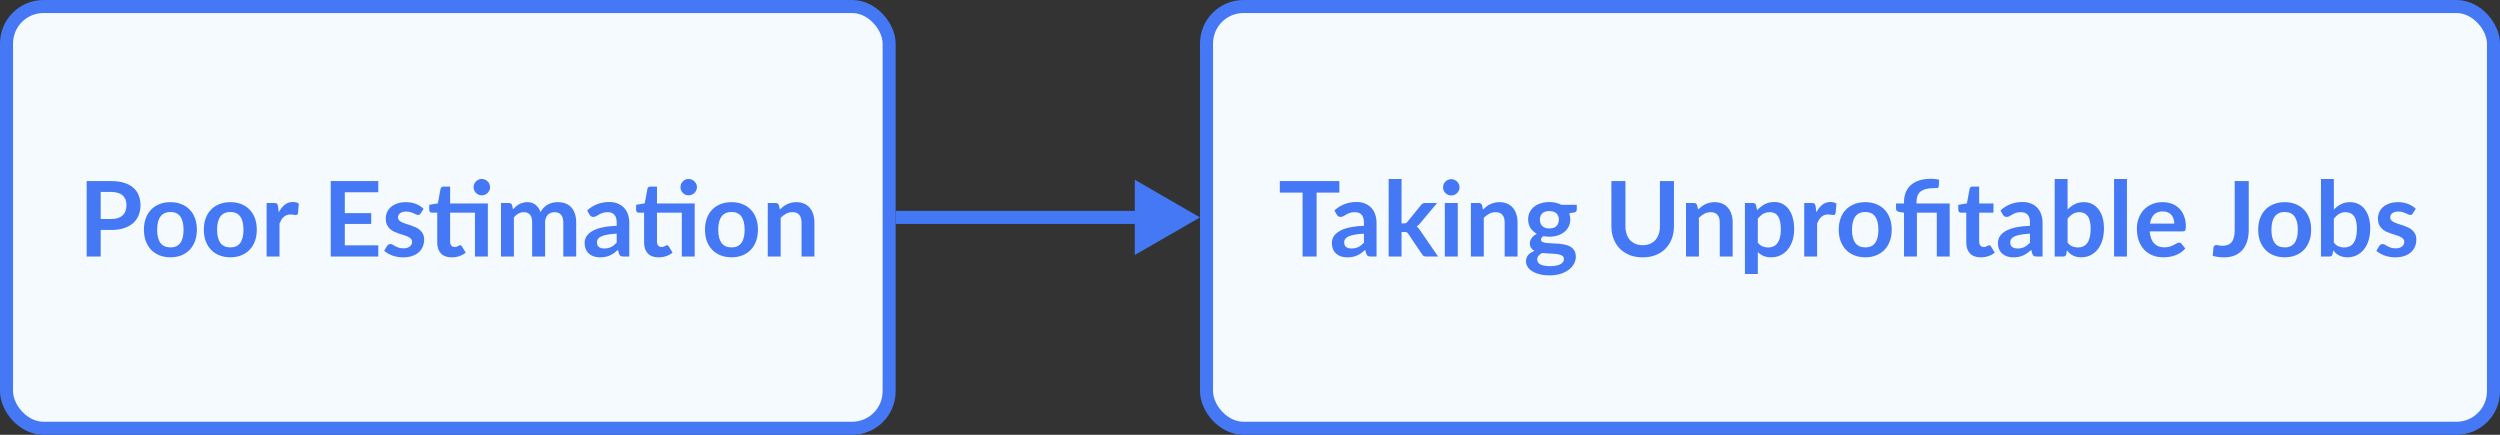 <svg width="575" height="100" viewBox="0 0 575 100" fill="none" xmlns="http://www.w3.org/2000/svg">
<rect x="0" y="0" width="575" height="100" fill="#333333" stroke="none"/>
<rect x="1.5" y="1.5" width="203" height="97" rx="8.5" fill="#F5FAFE" stroke="#4478F4" stroke-width="3"/>
<rect x="277.5" y="1.5" width="296" height="97" rx="8.5" fill="#F5FAFE" stroke="#4478F4" stroke-width="3"/>
<path d="M25.572 50.372C26.164 50.372 26.68 50.3 27.12 50.156C27.56 50.004 27.924 49.792 28.212 49.52C28.508 49.24 28.728 48.904 28.872 48.512C29.016 48.112 29.088 47.668 29.088 47.18C29.088 46.716 29.016 46.296 28.872 45.92C28.728 45.544 28.512 45.224 28.224 44.96C27.936 44.696 27.572 44.496 27.132 44.36C26.692 44.216 26.172 44.144 25.572 44.144H23.16V50.372H25.572ZM25.572 41.648C26.732 41.648 27.736 41.784 28.584 42.056C29.432 42.328 30.132 42.708 30.684 43.196C31.236 43.684 31.644 44.268 31.908 44.948C32.18 45.628 32.316 46.372 32.316 47.18C32.316 48.02 32.176 48.792 31.896 49.496C31.616 50.192 31.196 50.792 30.636 51.296C30.076 51.8 29.372 52.192 28.524 52.472C27.684 52.752 26.7 52.892 25.572 52.892H23.16V59H19.932V41.648H25.572ZM39.209 46.496C40.121 46.496 40.949 46.644 41.693 46.94C42.445 47.236 43.085 47.656 43.613 48.2C44.149 48.744 44.561 49.408 44.849 50.192C45.137 50.976 45.281 51.852 45.281 52.82C45.281 53.796 45.137 54.676 44.849 55.46C44.561 56.244 44.149 56.912 43.613 57.464C43.085 58.016 42.445 58.44 41.693 58.736C40.949 59.032 40.121 59.18 39.209 59.18C38.289 59.18 37.453 59.032 36.701 58.736C35.949 58.44 35.305 58.016 34.769 57.464C34.241 56.912 33.829 56.244 33.533 55.46C33.245 54.676 33.101 53.796 33.101 52.82C33.101 51.852 33.245 50.976 33.533 50.192C33.829 49.408 34.241 48.744 34.769 48.2C35.305 47.656 35.949 47.236 36.701 46.94C37.453 46.644 38.289 46.496 39.209 46.496ZM39.209 56.9C40.233 56.9 40.989 56.556 41.477 55.868C41.973 55.18 42.221 54.172 42.221 52.844C42.221 51.516 41.973 50.504 41.477 49.808C40.989 49.112 40.233 48.764 39.209 48.764C38.169 48.764 37.397 49.116 36.893 49.82C36.397 50.516 36.149 51.524 36.149 52.844C36.149 54.164 36.397 55.172 36.893 55.868C37.397 56.556 38.169 56.9 39.209 56.9ZM52.99 46.496C53.902 46.496 54.73 46.644 55.474 46.94C56.226 47.236 56.866 47.656 57.394 48.2C57.93 48.744 58.342 49.408 58.63 50.192C58.918 50.976 59.062 51.852 59.062 52.82C59.062 53.796 58.918 54.676 58.63 55.46C58.342 56.244 57.93 56.912 57.394 57.464C56.866 58.016 56.226 58.44 55.474 58.736C54.73 59.032 53.902 59.18 52.99 59.18C52.07 59.18 51.234 59.032 50.482 58.736C49.73 58.44 49.086 58.016 48.55 57.464C48.022 56.912 47.61 56.244 47.314 55.46C47.026 54.676 46.882 53.796 46.882 52.82C46.882 51.852 47.026 50.976 47.314 50.192C47.61 49.408 48.022 48.744 48.55 48.2C49.086 47.656 49.73 47.236 50.482 46.94C51.234 46.644 52.07 46.496 52.99 46.496ZM52.99 56.9C54.014 56.9 54.77 56.556 55.258 55.868C55.754 55.18 56.002 54.172 56.002 52.844C56.002 51.516 55.754 50.504 55.258 49.808C54.77 49.112 54.014 48.764 52.99 48.764C51.95 48.764 51.178 49.116 50.674 49.82C50.178 50.516 49.93 51.524 49.93 52.844C49.93 54.164 50.178 55.172 50.674 55.868C51.178 56.556 51.95 56.9 52.99 56.9ZM64.119 48.824C64.503 48.088 64.959 47.512 65.487 47.096C66.015 46.672 66.639 46.46 67.359 46.46C67.927 46.46 68.383 46.584 68.727 46.832L68.535 49.052C68.495 49.196 68.435 49.3 68.355 49.364C68.283 49.42 68.183 49.448 68.055 49.448C67.935 49.448 67.755 49.428 67.515 49.388C67.283 49.348 67.055 49.328 66.831 49.328C66.503 49.328 66.211 49.376 65.955 49.472C65.699 49.568 65.467 49.708 65.259 49.892C65.059 50.068 64.879 50.284 64.719 50.54C64.567 50.796 64.423 51.088 64.287 51.416V59H61.323V46.688H63.063C63.367 46.688 63.579 46.744 63.699 46.856C63.819 46.96 63.899 47.152 63.939 47.432L64.119 48.824ZM79.305 44.216V49.028H85.377V51.512H79.305V56.42H87.009V59H76.065V41.648H87.009V44.216H79.305ZM96.749 49.088C96.669 49.216 96.585 49.308 96.497 49.364C96.409 49.412 96.297 49.436 96.161 49.436C96.017 49.436 95.861 49.396 95.693 49.316C95.533 49.236 95.345 49.148 95.129 49.052C94.913 48.948 94.665 48.856 94.385 48.776C94.113 48.696 93.789 48.656 93.413 48.656C92.829 48.656 92.369 48.78 92.033 49.028C91.705 49.276 91.541 49.6 91.541 50C91.541 50.264 91.625 50.488 91.793 50.672C91.969 50.848 92.197 51.004 92.477 51.14C92.765 51.276 93.089 51.4 93.449 51.512C93.809 51.616 94.173 51.732 94.541 51.86C94.917 51.988 95.285 52.136 95.645 52.304C96.005 52.464 96.325 52.672 96.605 52.928C96.893 53.176 97.121 53.476 97.289 53.828C97.465 54.18 97.553 54.604 97.553 55.1C97.553 55.692 97.445 56.24 97.229 56.744C97.021 57.24 96.709 57.672 96.293 58.04C95.877 58.4 95.361 58.684 94.745 58.892C94.137 59.092 93.433 59.192 92.633 59.192C92.209 59.192 91.793 59.152 91.385 59.072C90.985 59 90.597 58.896 90.221 58.76C89.853 58.624 89.509 58.464 89.189 58.28C88.877 58.096 88.601 57.896 88.361 57.68L89.045 56.552C89.133 56.416 89.237 56.312 89.357 56.24C89.477 56.168 89.629 56.132 89.813 56.132C89.997 56.132 90.169 56.184 90.329 56.288C90.497 56.392 90.689 56.504 90.905 56.624C91.121 56.744 91.373 56.856 91.661 56.96C91.957 57.064 92.329 57.116 92.777 57.116C93.129 57.116 93.429 57.076 93.677 56.996C93.933 56.908 94.141 56.796 94.301 56.66C94.469 56.524 94.589 56.368 94.661 56.192C94.741 56.008 94.781 55.82 94.781 55.628C94.781 55.34 94.693 55.104 94.517 54.92C94.349 54.736 94.121 54.576 93.833 54.44C93.553 54.304 93.229 54.184 92.861 54.08C92.501 53.968 92.129 53.848 91.745 53.72C91.369 53.592 90.997 53.444 90.629 53.276C90.269 53.1 89.945 52.88 89.657 52.616C89.377 52.352 89.149 52.028 88.973 51.644C88.805 51.26 88.721 50.796 88.721 50.252C88.721 49.748 88.821 49.268 89.021 48.812C89.221 48.356 89.513 47.96 89.897 47.624C90.289 47.28 90.773 47.008 91.349 46.808C91.933 46.6 92.605 46.496 93.365 46.496C94.213 46.496 94.985 46.636 95.681 46.916C96.377 47.196 96.957 47.564 97.421 48.02L96.749 49.088ZM112.204 59H109.24V48.908H103.528V55.58C103.528 55.964 103.62 56.264 103.804 56.48C103.996 56.696 104.256 56.804 104.584 56.804C104.768 56.804 104.92 56.784 105.04 56.744C105.168 56.696 105.276 56.648 105.364 56.6C105.46 56.552 105.544 56.508 105.616 56.468C105.688 56.42 105.76 56.396 105.832 56.396C105.92 56.396 105.992 56.42 106.048 56.468C106.104 56.508 106.164 56.572 106.228 56.66L107.116 58.1C106.684 58.46 106.188 58.732 105.628 58.916C105.068 59.1 104.488 59.192 103.888 59.192C102.816 59.192 101.992 58.892 101.416 58.292C100.848 57.684 100.564 56.848 100.564 55.784V48.908H99.304C99.144 48.908 99.008 48.856 98.896 48.752C98.784 48.648 98.728 48.492 98.728 48.284V47.108L100.708 46.772L101.332 43.424C101.372 43.264 101.448 43.14 101.56 43.052C101.672 42.964 101.816 42.92 101.992 42.92H103.528V46.796H112.204V59ZM112.72 43.052C112.72 43.308 112.668 43.552 112.564 43.784C112.46 44.008 112.32 44.204 112.144 44.372C111.976 44.54 111.772 44.676 111.532 44.78C111.3 44.876 111.052 44.924 110.788 44.924C110.532 44.924 110.292 44.876 110.068 44.78C109.844 44.676 109.648 44.54 109.48 44.372C109.312 44.204 109.176 44.008 109.072 43.784C108.976 43.552 108.928 43.308 108.928 43.052C108.928 42.788 108.976 42.544 109.072 42.32C109.176 42.088 109.312 41.888 109.48 41.72C109.648 41.544 109.844 41.408 110.068 41.312C110.292 41.208 110.532 41.156 110.788 41.156C111.052 41.156 111.3 41.208 111.532 41.312C111.772 41.408 111.976 41.544 112.144 41.72C112.32 41.888 112.46 42.088 112.564 42.32C112.668 42.544 112.72 42.788 112.72 43.052ZM115.23 59V46.688H117.042C117.426 46.688 117.678 46.868 117.798 47.228L117.99 48.14C118.206 47.9 118.43 47.68 118.662 47.48C118.902 47.28 119.154 47.108 119.418 46.964C119.69 46.82 119.978 46.708 120.282 46.628C120.594 46.54 120.934 46.496 121.302 46.496C122.078 46.496 122.714 46.708 123.21 47.132C123.714 47.548 124.09 48.104 124.338 48.8C124.53 48.392 124.77 48.044 125.058 47.756C125.346 47.46 125.662 47.22 126.006 47.036C126.35 46.852 126.714 46.716 127.098 46.628C127.49 46.54 127.882 46.496 128.274 46.496C128.954 46.496 129.558 46.6 130.086 46.808C130.614 47.016 131.058 47.32 131.418 47.72C131.778 48.12 132.05 48.608 132.234 49.184C132.426 49.76 132.522 50.42 132.522 51.164V59H129.558V51.164C129.558 50.38 129.386 49.792 129.042 49.4C128.698 49 128.194 48.8 127.53 48.8C127.226 48.8 126.942 48.852 126.678 48.956C126.422 49.06 126.194 49.212 125.994 49.412C125.802 49.604 125.65 49.848 125.538 50.144C125.426 50.44 125.37 50.78 125.37 51.164V59H122.394V51.164C122.394 50.34 122.226 49.74 121.89 49.364C121.562 48.988 121.078 48.8 120.438 48.8C120.006 48.8 119.602 48.908 119.226 49.124C118.858 49.332 118.514 49.62 118.194 49.988V59H115.23ZM141.843 53.744C140.987 53.784 140.267 53.86 139.683 53.972C139.099 54.076 138.631 54.212 138.279 54.38C137.927 54.548 137.675 54.744 137.523 54.968C137.371 55.192 137.295 55.436 137.295 55.7C137.295 56.22 137.447 56.592 137.751 56.816C138.063 57.04 138.467 57.152 138.963 57.152C139.571 57.152 140.095 57.044 140.535 56.828C140.983 56.604 141.419 56.268 141.843 55.82V53.744ZM135.051 48.404C136.467 47.108 138.171 46.46 140.163 46.46C140.883 46.46 141.527 46.58 142.095 46.82C142.663 47.052 143.143 47.38 143.535 47.804C143.927 48.22 144.223 48.72 144.423 49.304C144.631 49.888 144.735 50.528 144.735 51.224V59H143.391C143.111 59 142.895 58.96 142.743 58.88C142.591 58.792 142.471 58.62 142.383 58.364L142.119 57.476C141.807 57.756 141.503 58.004 141.207 58.22C140.911 58.428 140.603 58.604 140.283 58.748C139.963 58.892 139.619 59 139.251 59.072C138.891 59.152 138.491 59.192 138.051 59.192C137.531 59.192 137.051 59.124 136.611 58.988C136.171 58.844 135.791 58.632 135.471 58.352C135.151 58.072 134.903 57.724 134.727 57.308C134.551 56.892 134.463 56.408 134.463 55.856C134.463 55.544 134.515 55.236 134.619 54.932C134.723 54.62 134.891 54.324 135.123 54.044C135.363 53.764 135.671 53.5 136.047 53.252C136.423 53.004 136.883 52.788 137.427 52.604C137.979 52.42 138.619 52.272 139.347 52.16C140.075 52.04 140.907 51.968 141.843 51.944V51.224C141.843 50.4 141.667 49.792 141.315 49.4C140.963 49 140.455 48.8 139.791 48.8C139.311 48.8 138.911 48.856 138.591 48.968C138.279 49.08 138.003 49.208 137.763 49.352C137.523 49.488 137.303 49.612 137.103 49.724C136.911 49.836 136.695 49.892 136.455 49.892C136.247 49.892 136.071 49.84 135.927 49.736C135.783 49.624 135.667 49.496 135.579 49.352L135.051 48.404ZM159.782 59H156.818V48.908H151.106V55.58C151.106 55.964 151.198 56.264 151.382 56.48C151.574 56.696 151.834 56.804 152.162 56.804C152.346 56.804 152.498 56.784 152.618 56.744C152.746 56.696 152.854 56.648 152.942 56.6C153.038 56.552 153.122 56.508 153.194 56.468C153.266 56.42 153.338 56.396 153.41 56.396C153.498 56.396 153.57 56.42 153.626 56.468C153.682 56.508 153.742 56.572 153.806 56.66L154.694 58.1C154.262 58.46 153.766 58.732 153.206 58.916C152.646 59.1 152.066 59.192 151.466 59.192C150.394 59.192 149.57 58.892 148.994 58.292C148.426 57.684 148.142 56.848 148.142 55.784V48.908H146.882C146.722 48.908 146.586 48.856 146.474 48.752C146.362 48.648 146.306 48.492 146.306 48.284V47.108L148.286 46.772L148.91 43.424C148.95 43.264 149.026 43.14 149.138 43.052C149.25 42.964 149.394 42.92 149.57 42.92H151.106V46.796H159.782V59ZM160.298 43.052C160.298 43.308 160.246 43.552 160.142 43.784C160.038 44.008 159.898 44.204 159.722 44.372C159.554 44.54 159.35 44.676 159.11 44.78C158.878 44.876 158.63 44.924 158.366 44.924C158.11 44.924 157.87 44.876 157.646 44.78C157.422 44.676 157.226 44.54 157.058 44.372C156.89 44.204 156.754 44.008 156.65 43.784C156.554 43.552 156.506 43.308 156.506 43.052C156.506 42.788 156.554 42.544 156.65 42.32C156.754 42.088 156.89 41.888 157.058 41.72C157.226 41.544 157.422 41.408 157.646 41.312C157.87 41.208 158.11 41.156 158.366 41.156C158.63 41.156 158.878 41.208 159.11 41.312C159.35 41.408 159.554 41.544 159.722 41.72C159.898 41.888 160.038 42.088 160.142 42.32C160.246 42.544 160.298 42.788 160.298 43.052ZM168.256 46.496C169.168 46.496 169.996 46.644 170.74 46.94C171.492 47.236 172.132 47.656 172.66 48.2C173.196 48.744 173.608 49.408 173.896 50.192C174.184 50.976 174.328 51.852 174.328 52.82C174.328 53.796 174.184 54.676 173.896 55.46C173.608 56.244 173.196 56.912 172.66 57.464C172.132 58.016 171.492 58.44 170.74 58.736C169.996 59.032 169.168 59.18 168.256 59.18C167.336 59.18 166.5 59.032 165.748 58.736C164.996 58.44 164.352 58.016 163.816 57.464C163.288 56.912 162.876 56.244 162.58 55.46C162.292 54.676 162.148 53.796 162.148 52.82C162.148 51.852 162.292 50.976 162.58 50.192C162.876 49.408 163.288 48.744 163.816 48.2C164.352 47.656 164.996 47.236 165.748 46.94C166.5 46.644 167.336 46.496 168.256 46.496ZM168.256 56.9C169.28 56.9 170.036 56.556 170.524 55.868C171.02 55.18 171.268 54.172 171.268 52.844C171.268 51.516 171.02 50.504 170.524 49.808C170.036 49.112 169.28 48.764 168.256 48.764C167.216 48.764 166.444 49.116 165.94 49.82C165.444 50.516 165.196 51.524 165.196 52.844C165.196 54.164 165.444 55.172 165.94 55.868C166.444 56.556 167.216 56.9 168.256 56.9ZM179.361 48.2C179.609 47.952 179.869 47.724 180.141 47.516C180.421 47.3 180.713 47.12 181.017 46.976C181.329 46.824 181.661 46.708 182.013 46.628C182.365 46.54 182.749 46.496 183.165 46.496C183.837 46.496 184.433 46.612 184.953 46.844C185.473 47.068 185.905 47.388 186.249 47.804C186.601 48.212 186.865 48.704 187.041 49.28C187.225 49.848 187.317 50.476 187.317 51.164V59H184.353V51.164C184.353 50.412 184.181 49.832 183.837 49.424C183.493 49.008 182.969 48.8 182.265 48.8C181.753 48.8 181.273 48.916 180.825 49.148C180.377 49.38 179.953 49.696 179.553 50.096V59H176.589V46.688H178.401C178.785 46.688 179.037 46.868 179.157 47.228L179.361 48.2Z" fill="#4478F4"/>
<path d="M308.052 44.3H302.82V59H299.592V44.3H294.36V41.648H308.052V44.3ZM313.71 53.744C312.854 53.784 312.134 53.86 311.55 53.972C310.966 54.076 310.498 54.212 310.146 54.38C309.794 54.548 309.542 54.744 309.39 54.968C309.238 55.192 309.162 55.436 309.162 55.7C309.162 56.22 309.314 56.592 309.618 56.816C309.93 57.04 310.334 57.152 310.83 57.152C311.438 57.152 311.962 57.044 312.402 56.828C312.85 56.604 313.286 56.268 313.71 55.82V53.744ZM306.918 48.404C308.334 47.108 310.038 46.46 312.03 46.46C312.75 46.46 313.394 46.58 313.962 46.82C314.53 47.052 315.01 47.38 315.402 47.804C315.794 48.22 316.09 48.72 316.29 49.304C316.498 49.888 316.602 50.528 316.602 51.224V59H315.258C314.978 59 314.762 58.96 314.61 58.88C314.458 58.792 314.338 58.62 314.25 58.364L313.986 57.476C313.674 57.756 313.37 58.004 313.074 58.22C312.778 58.428 312.47 58.604 312.15 58.748C311.83 58.892 311.486 59 311.118 59.072C310.758 59.152 310.358 59.192 309.918 59.192C309.398 59.192 308.918 59.124 308.478 58.988C308.038 58.844 307.658 58.632 307.338 58.352C307.018 58.072 306.77 57.724 306.594 57.308C306.418 56.892 306.33 56.408 306.33 55.856C306.33 55.544 306.382 55.236 306.486 54.932C306.59 54.62 306.758 54.324 306.99 54.044C307.23 53.764 307.538 53.5 307.914 53.252C308.29 53.004 308.75 52.788 309.294 52.604C309.846 52.42 310.486 52.272 311.214 52.16C311.942 52.04 312.774 51.968 313.71 51.944V51.224C313.71 50.4 313.534 49.792 313.182 49.4C312.83 49 312.322 48.8 311.658 48.8C311.178 48.8 310.778 48.856 310.458 48.968C310.146 49.08 309.87 49.208 309.63 49.352C309.39 49.488 309.17 49.612 308.97 49.724C308.778 49.836 308.562 49.892 308.322 49.892C308.114 49.892 307.938 49.84 307.794 49.736C307.65 49.624 307.534 49.496 307.446 49.352L306.918 48.404ZM322.358 41.168V51.38H322.91C323.11 51.38 323.266 51.356 323.378 51.308C323.498 51.252 323.618 51.144 323.738 50.984L326.798 47.204C326.926 47.036 327.066 46.908 327.218 46.82C327.378 46.732 327.582 46.688 327.83 46.688H330.542L326.714 51.26C326.442 51.62 326.146 51.896 325.826 52.088C325.994 52.208 326.142 52.348 326.27 52.508C326.406 52.668 326.534 52.84 326.654 53.024L330.758 59H328.082C327.85 59 327.65 58.964 327.482 58.892C327.314 58.812 327.174 58.672 327.062 58.472L323.918 53.804C323.806 53.62 323.69 53.5 323.57 53.444C323.45 53.388 323.27 53.36 323.03 53.36H322.358V59H319.394V41.168H322.358ZM335.286 46.688V59H332.31V46.688H335.286ZM335.694 43.1C335.694 43.356 335.642 43.596 335.538 43.82C335.434 44.044 335.294 44.24 335.118 44.408C334.95 44.576 334.75 44.712 334.518 44.816C334.286 44.912 334.038 44.96 333.774 44.96C333.518 44.96 333.274 44.912 333.042 44.816C332.818 44.712 332.622 44.576 332.454 44.408C332.286 44.24 332.15 44.044 332.046 43.82C331.95 43.596 331.902 43.356 331.902 43.1C331.902 42.836 331.95 42.588 332.046 42.356C332.15 42.124 332.286 41.924 332.454 41.756C332.622 41.588 332.818 41.456 333.042 41.36C333.274 41.256 333.518 41.204 333.774 41.204C334.038 41.204 334.286 41.256 334.518 41.36C334.75 41.456 334.95 41.588 335.118 41.756C335.294 41.924 335.434 42.124 335.538 42.356C335.642 42.588 335.694 42.836 335.694 43.1ZM341.08 48.2C341.328 47.952 341.588 47.724 341.86 47.516C342.14 47.3 342.432 47.12 342.736 46.976C343.048 46.824 343.38 46.708 343.732 46.628C344.084 46.54 344.468 46.496 344.884 46.496C345.556 46.496 346.152 46.612 346.672 46.844C347.192 47.068 347.624 47.388 347.968 47.804C348.32 48.212 348.584 48.704 348.76 49.28C348.944 49.848 349.036 50.476 349.036 51.164V59H346.072V51.164C346.072 50.412 345.9 49.832 345.556 49.424C345.212 49.008 344.688 48.8 343.984 48.8C343.472 48.8 342.992 48.916 342.544 49.148C342.096 49.38 341.672 49.696 341.272 50.096V59H338.308V46.688H340.12C340.504 46.688 340.756 46.868 340.876 47.228L341.08 48.2ZM356.355 52.544C356.723 52.544 357.043 52.496 357.315 52.4C357.587 52.296 357.811 52.156 357.987 51.98C358.171 51.804 358.307 51.592 358.395 51.344C358.491 51.096 358.539 50.824 358.539 50.528C358.539 49.92 358.355 49.44 357.987 49.088C357.627 48.728 357.083 48.548 356.355 48.548C355.627 48.548 355.079 48.728 354.711 49.088C354.351 49.44 354.171 49.92 354.171 50.528C354.171 50.816 354.215 51.084 354.303 51.332C354.399 51.58 354.535 51.796 354.711 51.98C354.895 52.156 355.123 52.296 355.395 52.4C355.675 52.496 355.995 52.544 356.355 52.544ZM359.703 59.552C359.703 59.312 359.631 59.116 359.487 58.964C359.343 58.812 359.147 58.696 358.899 58.616C358.651 58.528 358.359 58.464 358.023 58.424C357.695 58.384 357.343 58.356 356.967 58.34C356.599 58.316 356.215 58.296 355.815 58.28C355.423 58.264 355.039 58.232 354.663 58.184C354.335 58.368 354.067 58.584 353.859 58.832C353.659 59.08 353.559 59.368 353.559 59.696C353.559 59.912 353.611 60.112 353.715 60.296C353.827 60.488 353.999 60.652 354.231 60.788C354.471 60.924 354.779 61.028 355.155 61.1C355.531 61.18 355.991 61.22 356.535 61.22C357.087 61.22 357.563 61.176 357.963 61.088C358.363 61.008 358.691 60.892 358.947 60.74C359.211 60.596 359.403 60.42 359.523 60.212C359.643 60.012 359.703 59.792 359.703 59.552ZM362.655 47.108V48.212C362.655 48.564 362.443 48.78 362.019 48.86L360.915 49.064C361.083 49.488 361.167 49.952 361.167 50.456C361.167 51.064 361.043 51.616 360.795 52.112C360.555 52.6 360.219 53.016 359.787 53.36C359.355 53.704 358.843 53.972 358.251 54.164C357.667 54.348 357.035 54.44 356.355 54.44C356.115 54.44 355.883 54.428 355.659 54.404C355.435 54.38 355.215 54.348 354.999 54.308C354.615 54.54 354.423 54.8 354.423 55.088C354.423 55.336 354.535 55.52 354.759 55.64C354.991 55.752 355.295 55.832 355.671 55.88C356.047 55.928 356.475 55.96 356.955 55.976C357.435 55.984 357.927 56.008 358.431 56.048C358.935 56.088 359.427 56.16 359.907 56.264C360.387 56.36 360.815 56.516 361.191 56.732C361.567 56.948 361.867 57.244 362.091 57.62C362.323 57.988 362.439 58.464 362.439 59.048C362.439 59.592 362.303 60.12 362.031 60.632C361.767 61.144 361.379 61.6 360.867 62C360.363 62.4 359.739 62.72 358.995 62.96C358.259 63.208 357.419 63.332 356.475 63.332C355.547 63.332 354.739 63.24 354.051 63.056C353.363 62.88 352.791 62.64 352.335 62.336C351.879 62.04 351.539 61.696 351.315 61.304C351.091 60.912 350.979 60.504 350.979 60.08C350.979 59.504 351.151 59.024 351.495 58.64C351.847 58.248 352.327 57.936 352.935 57.704C352.607 57.536 352.347 57.312 352.155 57.032C351.963 56.752 351.867 56.384 351.867 55.928C351.867 55.744 351.899 55.556 351.963 55.364C352.035 55.164 352.135 54.968 352.263 54.776C352.399 54.584 352.567 54.404 352.767 54.236C352.967 54.06 353.203 53.904 353.475 53.768C352.851 53.432 352.359 52.984 351.999 52.424C351.647 51.864 351.471 51.208 351.471 50.456C351.471 49.848 351.591 49.3 351.831 48.812C352.079 48.316 352.419 47.896 352.851 47.552C353.291 47.2 353.807 46.932 354.399 46.748C354.999 46.564 355.651 46.472 356.355 46.472C356.883 46.472 357.379 46.528 357.843 46.64C358.307 46.744 358.731 46.9 359.115 47.108H362.655ZM377.822 56.396C378.446 56.396 379.002 56.292 379.49 56.084C379.986 55.876 380.402 55.584 380.738 55.208C381.074 54.832 381.33 54.376 381.506 53.84C381.69 53.304 381.782 52.704 381.782 52.04V41.648H385.01V52.04C385.01 53.072 384.842 54.028 384.506 54.908C384.178 55.78 383.702 56.536 383.078 57.176C382.462 57.808 381.71 58.304 380.822 58.664C379.934 59.016 378.934 59.192 377.822 59.192C376.702 59.192 375.698 59.016 374.81 58.664C373.922 58.304 373.166 57.808 372.542 57.176C371.926 56.536 371.45 55.78 371.114 54.908C370.786 54.028 370.622 53.072 370.622 52.04V41.648H373.85V52.028C373.85 52.692 373.938 53.292 374.114 53.828C374.298 54.364 374.558 54.824 374.894 55.208C375.238 55.584 375.654 55.876 376.142 56.084C376.638 56.292 377.198 56.396 377.822 56.396ZM390.556 48.2C390.804 47.952 391.064 47.724 391.336 47.516C391.616 47.3 391.908 47.12 392.212 46.976C392.524 46.824 392.856 46.708 393.208 46.628C393.56 46.54 393.944 46.496 394.36 46.496C395.032 46.496 395.628 46.612 396.148 46.844C396.668 47.068 397.1 47.388 397.444 47.804C397.796 48.212 398.06 48.704 398.236 49.28C398.42 49.848 398.512 50.476 398.512 51.164V59H395.548V51.164C395.548 50.412 395.376 49.832 395.032 49.424C394.688 49.008 394.164 48.8 393.46 48.8C392.948 48.8 392.468 48.916 392.02 49.148C391.572 49.38 391.148 49.696 390.748 50.096V59H387.784V46.688H389.596C389.98 46.688 390.232 46.868 390.352 47.228L390.556 48.2ZM404.295 55.808C404.631 56.216 404.995 56.504 405.387 56.672C405.787 56.84 406.219 56.924 406.683 56.924C407.131 56.924 407.535 56.84 407.895 56.672C408.255 56.504 408.559 56.248 408.807 55.904C409.063 55.56 409.259 55.128 409.395 54.608C409.531 54.08 409.599 53.46 409.599 52.748C409.599 52.028 409.539 51.42 409.419 50.924C409.307 50.42 409.143 50.012 408.927 49.7C408.711 49.388 408.447 49.16 408.135 49.016C407.831 48.872 407.483 48.8 407.091 48.8C406.475 48.8 405.951 48.932 405.519 49.196C405.087 49.452 404.679 49.816 404.295 50.288V55.808ZM404.139 48.368C404.643 47.8 405.215 47.34 405.855 46.988C406.495 46.636 407.247 46.46 408.111 46.46C408.783 46.46 409.395 46.6 409.947 46.88C410.507 47.16 410.987 47.568 411.387 48.104C411.795 48.632 412.107 49.288 412.323 50.072C412.547 50.848 412.659 51.74 412.659 52.748C412.659 53.668 412.535 54.52 412.287 55.304C412.039 56.088 411.683 56.768 411.219 57.344C410.763 57.92 410.207 58.372 409.551 58.7C408.903 59.02 408.175 59.18 407.367 59.18C406.679 59.18 406.091 59.076 405.603 58.868C405.115 58.652 404.679 58.356 404.295 57.98V63.02H401.331V46.688H403.143C403.527 46.688 403.779 46.868 403.899 47.228L404.139 48.368ZM417.768 48.824C418.152 48.088 418.608 47.512 419.136 47.096C419.664 46.672 420.288 46.46 421.008 46.46C421.576 46.46 422.032 46.584 422.376 46.832L422.184 49.052C422.144 49.196 422.084 49.3 422.004 49.364C421.932 49.42 421.832 49.448 421.704 49.448C421.584 49.448 421.404 49.428 421.164 49.388C420.932 49.348 420.704 49.328 420.48 49.328C420.152 49.328 419.86 49.376 419.604 49.472C419.348 49.568 419.116 49.708 418.908 49.892C418.708 50.068 418.528 50.284 418.368 50.54C418.216 50.796 418.072 51.088 417.936 51.416V59H414.972V46.688H416.712C417.016 46.688 417.228 46.744 417.348 46.856C417.468 46.96 417.548 47.152 417.588 47.432L417.768 48.824ZM429.021 46.496C429.933 46.496 430.761 46.644 431.505 46.94C432.257 47.236 432.897 47.656 433.425 48.2C433.961 48.744 434.373 49.408 434.661 50.192C434.949 50.976 435.093 51.852 435.093 52.82C435.093 53.796 434.949 54.676 434.661 55.46C434.373 56.244 433.961 56.912 433.425 57.464C432.897 58.016 432.257 58.44 431.505 58.736C430.761 59.032 429.933 59.18 429.021 59.18C428.101 59.18 427.265 59.032 426.513 58.736C425.761 58.44 425.117 58.016 424.581 57.464C424.053 56.912 423.641 56.244 423.345 55.46C423.057 54.676 422.913 53.796 422.913 52.82C422.913 51.852 423.057 50.976 423.345 50.192C423.641 49.408 424.053 48.744 424.581 48.2C425.117 47.656 425.761 47.236 426.513 46.94C427.265 46.644 428.101 46.496 429.021 46.496ZM429.021 56.9C430.045 56.9 430.801 56.556 431.289 55.868C431.785 55.18 432.033 54.172 432.033 52.844C432.033 51.516 431.785 50.504 431.289 49.808C430.801 49.112 430.045 48.764 429.021 48.764C427.981 48.764 427.209 49.116 426.705 49.82C426.209 50.516 425.961 51.524 425.961 52.844C425.961 54.164 426.209 55.172 426.705 55.868C427.209 56.556 427.981 56.9 429.021 56.9ZM437.926 59V48.92L436.858 48.752C436.626 48.704 436.438 48.624 436.294 48.512C436.158 48.392 436.09 48.224 436.09 48.008V46.796H437.926V46.4C437.926 45.648 438.05 44.952 438.298 44.312C438.546 43.664 438.922 43.104 439.426 42.632C439.93 42.16 440.566 41.792 441.334 41.528C442.11 41.256 443.022 41.12 444.07 41.12C444.406 41.12 444.746 41.14 445.09 41.18C445.442 41.212 445.746 41.268 446.002 41.348L445.906 42.884C445.89 43.068 445.79 43.18 445.606 43.22C445.422 43.252 445.194 43.268 444.922 43.268C444.146 43.268 443.494 43.336 442.966 43.472C442.446 43.608 442.022 43.812 441.694 44.084C441.374 44.348 441.142 44.684 440.998 45.092C440.862 45.492 440.794 45.96 440.794 46.496V46.796H448.426V59H445.462V48.908H440.89V59H437.926ZM455.568 59.192C454.496 59.192 453.672 58.892 453.096 58.292C452.528 57.684 452.244 56.848 452.244 55.784V48.908H450.984C450.824 48.908 450.688 48.856 450.576 48.752C450.464 48.648 450.408 48.492 450.408 48.284V47.108L452.388 46.784L453.012 43.424C453.052 43.264 453.128 43.14 453.24 43.052C453.352 42.964 453.496 42.92 453.672 42.92H455.208V46.796H458.496V48.908H455.208V55.58C455.208 55.964 455.3 56.264 455.484 56.48C455.676 56.696 455.936 56.804 456.264 56.804C456.448 56.804 456.6 56.784 456.72 56.744C456.848 56.696 456.956 56.648 457.044 56.6C457.14 56.552 457.224 56.508 457.296 56.468C457.368 56.42 457.44 56.396 457.512 56.396C457.6 56.396 457.672 56.42 457.728 56.468C457.784 56.508 457.844 56.572 457.908 56.66L458.796 58.1C458.364 58.46 457.868 58.732 457.308 58.916C456.748 59.1 456.168 59.192 455.568 59.192ZM466.898 53.744C466.042 53.784 465.322 53.86 464.738 53.972C464.154 54.076 463.686 54.212 463.334 54.38C462.982 54.548 462.73 54.744 462.578 54.968C462.426 55.192 462.35 55.436 462.35 55.7C462.35 56.22 462.502 56.592 462.806 56.816C463.118 57.04 463.522 57.152 464.018 57.152C464.626 57.152 465.15 57.044 465.59 56.828C466.038 56.604 466.474 56.268 466.898 55.82V53.744ZM460.106 48.404C461.522 47.108 463.226 46.46 465.218 46.46C465.938 46.46 466.582 46.58 467.15 46.82C467.718 47.052 468.198 47.38 468.59 47.804C468.982 48.22 469.278 48.72 469.478 49.304C469.686 49.888 469.79 50.528 469.79 51.224V59H468.446C468.166 59 467.95 58.96 467.798 58.88C467.646 58.792 467.526 58.62 467.438 58.364L467.174 57.476C466.862 57.756 466.558 58.004 466.262 58.22C465.966 58.428 465.658 58.604 465.338 58.748C465.018 58.892 464.674 59 464.306 59.072C463.946 59.152 463.546 59.192 463.106 59.192C462.586 59.192 462.106 59.124 461.666 58.988C461.226 58.844 460.846 58.632 460.526 58.352C460.206 58.072 459.958 57.724 459.782 57.308C459.606 56.892 459.518 56.408 459.518 55.856C459.518 55.544 459.57 55.236 459.674 54.932C459.778 54.62 459.946 54.324 460.178 54.044C460.418 53.764 460.726 53.5 461.102 53.252C461.478 53.004 461.938 52.788 462.482 52.604C463.034 52.42 463.674 52.272 464.402 52.16C465.13 52.04 465.962 51.968 466.898 51.944V51.224C466.898 50.4 466.722 49.792 466.37 49.4C466.018 49 465.51 48.8 464.846 48.8C464.366 48.8 463.966 48.856 463.646 48.968C463.334 49.08 463.058 49.208 462.818 49.352C462.578 49.488 462.358 49.612 462.158 49.724C461.966 49.836 461.75 49.892 461.51 49.892C461.302 49.892 461.126 49.84 460.982 49.736C460.838 49.624 460.722 49.496 460.634 49.352L460.106 48.404ZM475.545 55.808C475.881 56.216 476.245 56.504 476.637 56.672C477.037 56.84 477.457 56.924 477.897 56.924C478.353 56.924 478.761 56.844 479.121 56.684C479.489 56.516 479.801 56.26 480.057 55.916C480.313 55.564 480.509 55.12 480.645 54.584C480.781 54.04 480.849 53.392 480.849 52.64C480.849 51.288 480.625 50.312 480.177 49.712C479.729 49.104 479.085 48.8 478.245 48.8C477.677 48.8 477.181 48.932 476.757 49.196C476.333 49.452 475.929 49.816 475.545 50.288V55.808ZM475.545 48.2C476.041 47.68 476.589 47.268 477.189 46.964C477.797 46.652 478.489 46.496 479.265 46.496C479.977 46.496 480.617 46.636 481.185 46.916C481.761 47.196 482.249 47.6 482.649 48.128C483.057 48.648 483.369 49.28 483.585 50.024C483.801 50.768 483.909 51.604 483.909 52.532C483.909 53.532 483.785 54.44 483.537 55.256C483.289 56.072 482.933 56.772 482.469 57.356C482.013 57.932 481.461 58.38 480.813 58.7C480.165 59.02 479.445 59.18 478.653 59.18C478.269 59.18 477.921 59.14 477.609 59.06C477.297 58.988 477.009 58.884 476.745 58.748C476.481 58.612 476.237 58.448 476.013 58.256C475.797 58.056 475.589 57.836 475.389 57.596L475.257 58.424C475.209 58.632 475.125 58.78 475.005 58.868C474.893 58.956 474.737 59 474.537 59H472.581V41.168H475.545V48.2ZM489.198 41.168V59H486.234V41.168H489.198ZM500.084 51.428C500.084 51.044 500.028 50.684 499.916 50.348C499.812 50.004 499.652 49.704 499.436 49.448C499.22 49.192 498.944 48.992 498.608 48.848C498.28 48.696 497.896 48.62 497.456 48.62C496.6 48.62 495.924 48.864 495.428 49.352C494.94 49.84 494.628 50.532 494.492 51.428H500.084ZM494.432 53.216C494.48 53.848 494.592 54.396 494.768 54.86C494.944 55.316 495.176 55.696 495.464 56C495.752 56.296 496.092 56.52 496.484 56.672C496.884 56.816 497.324 56.888 497.804 56.888C498.284 56.888 498.696 56.832 499.04 56.72C499.392 56.608 499.696 56.484 499.952 56.348C500.216 56.212 500.444 56.088 500.636 55.976C500.836 55.864 501.028 55.808 501.212 55.808C501.46 55.808 501.644 55.9 501.764 56.084L502.616 57.164C502.288 57.548 501.92 57.872 501.512 58.136C501.104 58.392 500.676 58.6 500.228 58.76C499.788 58.912 499.336 59.02 498.872 59.084C498.416 59.148 497.972 59.18 497.54 59.18C496.684 59.18 495.888 59.04 495.152 58.76C494.416 58.472 493.776 58.052 493.232 57.5C492.688 56.94 492.26 56.252 491.948 55.436C491.636 54.612 491.479 53.66 491.479 52.58C491.479 51.74 491.616 50.952 491.888 50.216C492.16 49.472 492.548 48.828 493.052 48.284C493.564 47.732 494.184 47.296 494.912 46.976C495.648 46.656 496.476 46.496 497.396 46.496C498.172 46.496 498.888 46.62 499.544 46.868C500.2 47.116 500.764 47.48 501.236 47.96C501.708 48.432 502.076 49.016 502.34 49.712C502.612 50.4 502.747 51.188 502.747 52.076C502.747 52.524 502.7 52.828 502.604 52.988C502.508 53.14 502.324 53.216 502.052 53.216H494.432ZM517.208 52.832C517.208 53.808 517.088 54.688 516.848 55.472C516.608 56.256 516.248 56.924 515.768 57.476C515.296 58.028 514.704 58.452 513.992 58.748C513.28 59.044 512.452 59.192 511.508 59.192C511.076 59.192 510.652 59.164 510.236 59.108C509.82 59.06 509.384 58.98 508.928 58.868C508.952 58.548 508.98 58.228 509.012 57.908C509.044 57.588 509.072 57.268 509.096 56.948C509.12 56.772 509.188 56.632 509.3 56.528C509.42 56.416 509.588 56.36 509.804 56.36C509.94 56.36 510.116 56.388 510.332 56.444C510.556 56.5 510.836 56.528 511.172 56.528C511.628 56.528 512.032 56.464 512.384 56.336C512.736 56.2 513.028 55.988 513.26 55.7C513.5 55.412 513.68 55.04 513.8 54.584C513.92 54.12 513.98 53.56 513.98 52.904V41.648H517.208V52.832ZM525.49 46.496C526.402 46.496 527.23 46.644 527.974 46.94C528.726 47.236 529.366 47.656 529.894 48.2C530.43 48.744 530.842 49.408 531.13 50.192C531.418 50.976 531.562 51.852 531.562 52.82C531.562 53.796 531.418 54.676 531.13 55.46C530.842 56.244 530.43 56.912 529.894 57.464C529.366 58.016 528.726 58.44 527.974 58.736C527.23 59.032 526.402 59.18 525.49 59.18C524.57 59.18 523.734 59.032 522.982 58.736C522.23 58.44 521.586 58.016 521.05 57.464C520.522 56.912 520.11 56.244 519.814 55.46C519.526 54.676 519.382 53.796 519.382 52.82C519.382 51.852 519.526 50.976 519.814 50.192C520.11 49.408 520.522 48.744 521.05 48.2C521.586 47.656 522.23 47.236 522.982 46.94C523.734 46.644 524.57 46.496 525.49 46.496ZM525.49 56.9C526.514 56.9 527.27 56.556 527.758 55.868C528.254 55.18 528.502 54.172 528.502 52.844C528.502 51.516 528.254 50.504 527.758 49.808C527.27 49.112 526.514 48.764 525.49 48.764C524.45 48.764 523.678 49.116 523.174 49.82C522.678 50.516 522.43 51.524 522.43 52.844C522.43 54.164 522.678 55.172 523.174 55.868C523.678 56.556 524.45 56.9 525.49 56.9ZM536.787 55.808C537.123 56.216 537.487 56.504 537.879 56.672C538.279 56.84 538.699 56.924 539.139 56.924C539.595 56.924 540.003 56.844 540.363 56.684C540.731 56.516 541.043 56.26 541.299 55.916C541.555 55.564 541.751 55.12 541.887 54.584C542.023 54.04 542.091 53.392 542.091 52.64C542.091 51.288 541.867 50.312 541.419 49.712C540.971 49.104 540.327 48.8 539.487 48.8C538.919 48.8 538.423 48.932 537.999 49.196C537.575 49.452 537.171 49.816 536.787 50.288V55.808ZM536.787 48.2C537.283 47.68 537.831 47.268 538.431 46.964C539.039 46.652 539.731 46.496 540.507 46.496C541.219 46.496 541.859 46.636 542.427 46.916C543.003 47.196 543.491 47.6 543.891 48.128C544.299 48.648 544.611 49.28 544.827 50.024C545.043 50.768 545.151 51.604 545.151 52.532C545.151 53.532 545.027 54.44 544.779 55.256C544.531 56.072 544.175 56.772 543.711 57.356C543.255 57.932 542.703 58.38 542.055 58.7C541.407 59.02 540.687 59.18 539.895 59.18C539.511 59.18 539.163 59.14 538.851 59.06C538.539 58.988 538.251 58.884 537.987 58.748C537.723 58.612 537.479 58.448 537.255 58.256C537.039 58.056 536.831 57.836 536.631 57.596L536.499 58.424C536.451 58.632 536.367 58.78 536.247 58.868C536.135 58.956 535.979 59 535.779 59H533.823V41.168H536.787V48.2ZM554.953 49.088C554.873 49.216 554.789 49.308 554.701 49.364C554.613 49.412 554.501 49.436 554.365 49.436C554.221 49.436 554.065 49.396 553.897 49.316C553.737 49.236 553.549 49.148 553.333 49.052C553.117 48.948 552.869 48.856 552.589 48.776C552.317 48.696 551.993 48.656 551.617 48.656C551.033 48.656 550.573 48.78 550.237 49.028C549.909 49.276 549.745 49.6 549.745 50C549.745 50.264 549.829 50.488 549.997 50.672C550.173 50.848 550.401 51.004 550.681 51.14C550.969 51.276 551.293 51.4 551.653 51.512C552.013 51.616 552.377 51.732 552.745 51.86C553.121 51.988 553.489 52.136 553.849 52.304C554.209 52.464 554.529 52.672 554.809 52.928C555.097 53.176 555.325 53.476 555.493 53.828C555.669 54.18 555.757 54.604 555.757 55.1C555.757 55.692 555.649 56.24 555.433 56.744C555.225 57.24 554.913 57.672 554.497 58.04C554.081 58.4 553.565 58.684 552.949 58.892C552.341 59.092 551.637 59.192 550.837 59.192C550.413 59.192 549.997 59.152 549.589 59.072C549.189 59 548.801 58.896 548.425 58.76C548.057 58.624 547.713 58.464 547.393 58.28C547.081 58.096 546.805 57.896 546.565 57.68L547.249 56.552C547.337 56.416 547.441 56.312 547.561 56.24C547.681 56.168 547.833 56.132 548.017 56.132C548.201 56.132 548.373 56.184 548.533 56.288C548.701 56.392 548.893 56.504 549.109 56.624C549.325 56.744 549.577 56.856 549.865 56.96C550.161 57.064 550.533 57.116 550.981 57.116C551.333 57.116 551.633 57.076 551.881 56.996C552.137 56.908 552.345 56.796 552.505 56.66C552.673 56.524 552.793 56.368 552.865 56.192C552.945 56.008 552.985 55.82 552.985 55.628C552.985 55.34 552.897 55.104 552.721 54.92C552.553 54.736 552.325 54.576 552.037 54.44C551.757 54.304 551.433 54.184 551.065 54.08C550.705 53.968 550.333 53.848 549.949 53.72C549.573 53.592 549.201 53.444 548.833 53.276C548.473 53.1 548.149 52.88 547.861 52.616C547.581 52.352 547.353 52.028 547.177 51.644C547.009 51.26 546.925 50.796 546.925 50.252C546.925 49.748 547.025 49.268 547.225 48.812C547.425 48.356 547.717 47.96 548.101 47.624C548.493 47.28 548.977 47.008 549.553 46.808C550.137 46.6 550.809 46.496 551.569 46.496C552.417 46.496 553.189 46.636 553.885 46.916C554.581 47.196 555.161 47.564 555.625 48.02L554.953 49.088Z" fill="#4478F4"/>
<path d="M276 50L261 41.34V58.66L276 50ZM206 51.5H262.5V48.5H206V51.5Z" fill="#4478F4"/>
</svg>
